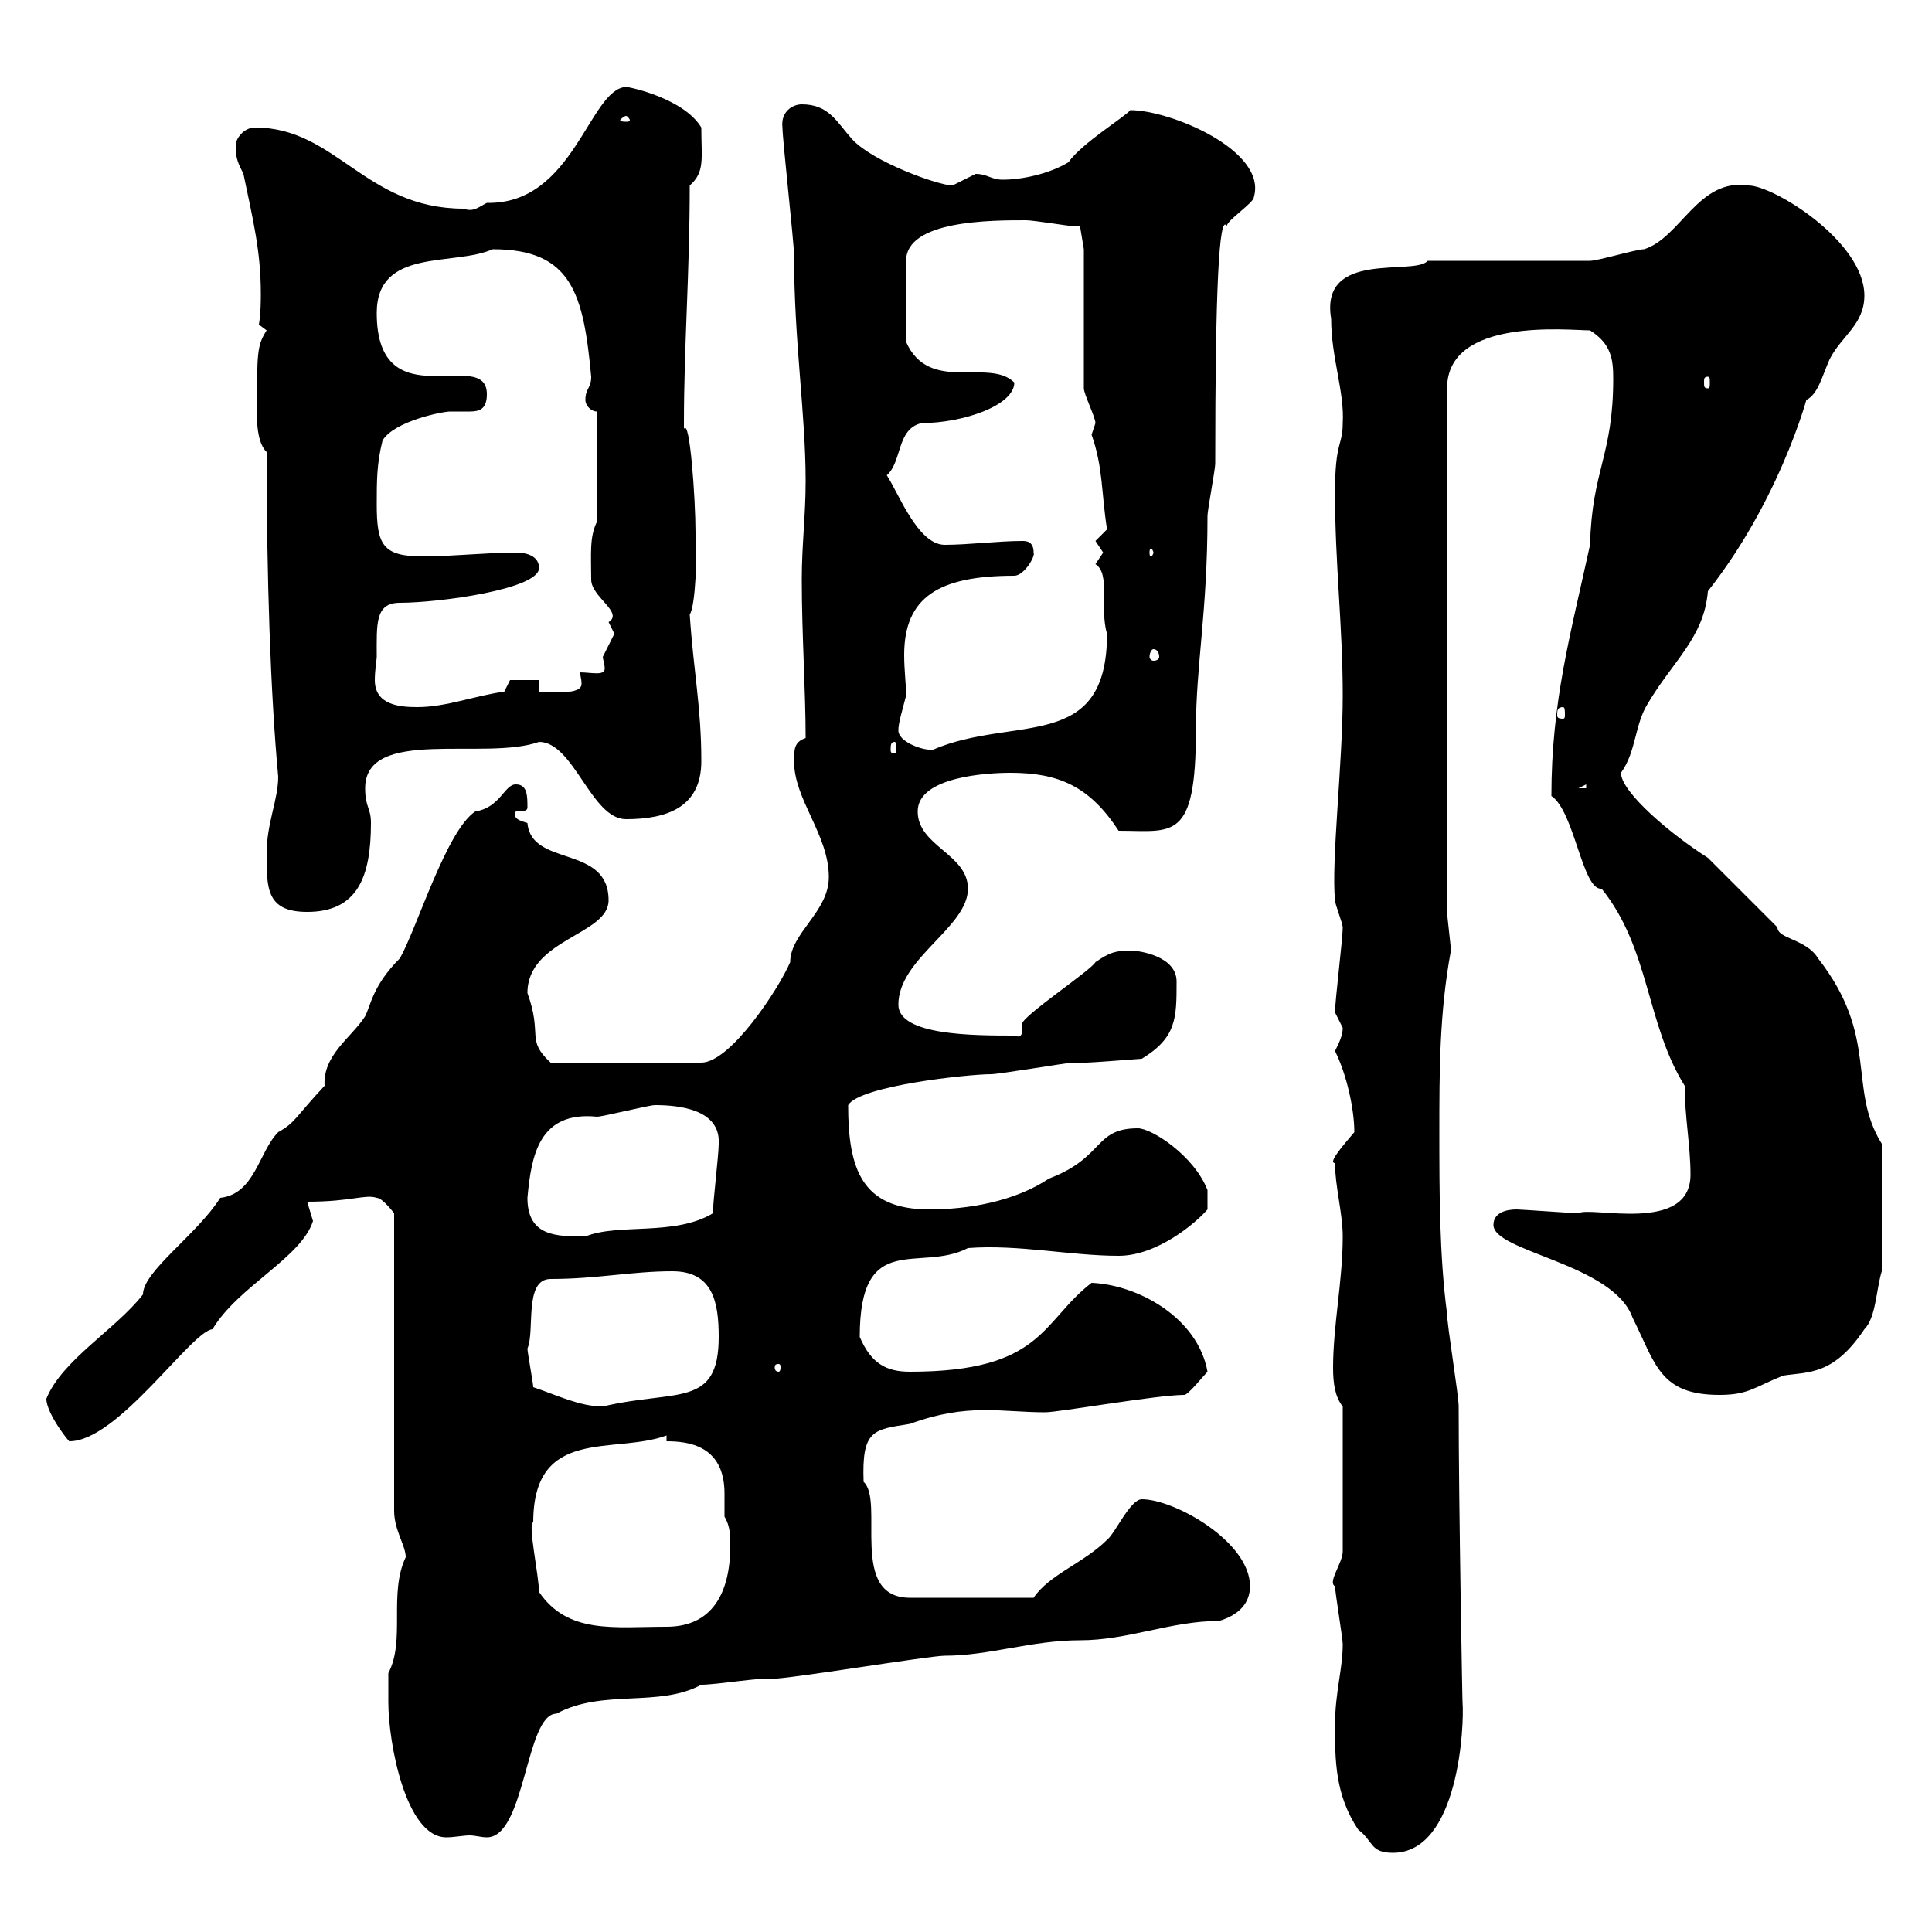 <svg xmlns="http://www.w3.org/2000/svg" xmlns:xlink="http://www.w3.org/1999/xlink" width="300" height="300"><path d="M207.30 267.90C207.30 273.30 207.30 278.70 210.90 284.10C213.30 285.90 212.70 287.70 216.30 287.70C226.50 287.70 227.40 267.90 227.10 264.30C227.10 265.50 226.50 233.70 226.50 218.40C226.50 216.60 224.70 205.80 224.70 204C223.50 195 223.50 184.80 223.50 175.80C223.50 166.50 223.50 157.20 225.30 147.60C225.30 147 224.70 142.20 224.70 141.60L224.70 60.30C224.70 49.20 243.60 51.30 246.90 51.30C250.20 53.40 250.50 55.80 250.50 58.80C250.50 70.80 247.20 72.90 246.90 84.60C243.90 98.40 240.90 108.90 240.90 123.60C244.50 126 245.70 138.30 248.70 138C256.20 147.30 255.60 159 261.60 168.60C261.60 173.40 262.50 177.90 262.50 182.40C262.50 191.70 246.90 187.20 245.10 188.40C244.50 188.40 236.10 187.80 235.50 187.80C233.70 187.80 231.90 188.40 231.90 190.20C231.90 194.40 250.50 196.20 253.50 204.60C257.10 211.80 257.70 216.60 267 216.60C271.50 216.60 272.40 215.40 276.90 213.60C280.80 213 284.70 213.60 289.50 206.40C291.30 204.60 291.30 200.40 292.20 197.40L292.20 177.60C286.80 168.90 291.90 161.10 282.30 148.80C280.50 145.80 276 145.80 276 144C274.20 142.20 267 135 265.20 133.20C259.50 129.60 251.70 123 251.70 120C254.10 116.70 253.80 112.50 255.90 109.20C259.80 102.60 264.60 99 265.20 91.80C277.50 76.20 281.40 58.50 280.50 62.10C282.30 61.20 282.90 58.50 284.10 55.80C285.90 52.20 289.50 50.40 289.50 45.90C289.50 37.50 275.40 28.80 271.50 28.80C263.70 27.60 261 36.90 255.30 38.70C254.10 38.70 248.10 40.50 246.90 40.50C243.30 40.50 225.30 40.50 221.70 40.50C219.60 42.90 204.90 38.70 206.70 49.50C206.70 55.50 208.80 60.90 208.50 65.70C208.50 69.30 207.30 68.40 207.30 76.50C207.30 87.60 208.50 97.20 208.50 108C208.50 118.50 206.70 133.80 207.30 139.80C207.30 140.40 208.50 143.40 208.50 144C208.50 145.80 207.30 155.40 207.30 157.20C207.30 157.20 208.50 159.60 208.50 159.60C208.50 160.80 207.90 162 207.30 163.20C209.10 166.80 210.30 172.20 210.30 175.80C208.80 177.60 206.10 180.60 207.30 180.60C207.30 184.20 208.50 188.40 208.50 192C208.50 198.90 207 205.80 207 212.40C207 214.80 207.30 216.90 208.50 218.40L208.50 240.90C208.50 242.70 206.10 245.70 207.30 246.30C207.30 247.20 208.50 254.40 208.50 255.30C208.50 259.20 207.30 262.80 207.30 267.90ZM60.30 264.30C60.30 270.60 63 285.30 69.30 285.30C70.50 285.30 72 285 72.90 285C73.80 285 74.70 285.30 75.60 285.30C81.60 285.30 81.60 266.10 86.40 266.10C93.60 262.20 102.30 265.20 108.90 261.60C111.30 261.60 118.50 260.40 119.70 260.70C122.70 260.70 144.30 257.10 146.70 257.10C153.60 257.10 160.20 254.70 167.70 254.70C175.20 254.70 181.80 251.70 189.30 251.70C192.30 250.80 194.10 249 194.10 246.30C194.10 239.40 182.40 232.80 177.30 232.80C175.50 232.80 173.10 238.20 171.90 239.10C168.30 242.70 162.90 244.50 160.50 248.10L141.30 248.10C131.70 248.10 137.40 233.10 134.10 230.10C133.80 222 135.60 222 141.30 221.10C150.30 217.80 155.40 219.30 162.30 219.30C164.40 219.30 179.70 216.60 183.90 216.60C184.50 216.60 186.90 213.60 187.50 213C186 204.60 176.70 199.50 169.50 199.20C161.70 205.20 162 213 141.30 213C137.70 213 135.30 211.80 133.50 207.60C133.50 190.80 142.80 197.70 150.30 193.80C158.10 193.20 166.20 195 173.70 195C179.70 195 185.70 189.90 187.50 187.80L187.50 184.80C185.40 179.40 178.80 175.20 176.70 175.20C169.80 175.20 171.60 179.70 162.90 183C157.50 186.60 150.30 187.80 144.30 187.80C133.80 187.80 131.70 181.50 131.70 171.60C133.50 168.60 150.30 166.80 153.90 166.80C155.10 166.80 165.90 165 166.50 165C166.50 165.30 177 164.40 177.30 164.40C182.70 161.10 182.70 158.10 182.70 152.40C182.70 148.50 177 147.60 175.50 147.60C172.80 147.60 171.90 148.20 170.10 149.40C169.50 150.60 158.70 157.80 158.70 159C158.70 159.90 159 161.40 157.50 160.80C151.20 160.80 139.50 160.80 139.50 156C139.50 148.80 150.30 144 150.30 138C150.30 132.60 142.50 131.40 142.50 126C142.50 120.60 153.30 120 156.90 120C164.40 120 169.20 122.10 173.70 129C182.10 129 185.70 130.80 185.70 113.40C185.70 103.20 187.50 95.10 187.50 80.10C187.50 79.20 188.70 72.90 188.70 72C188.70 45 189.30 33 190.50 35.10C190.50 34.20 194.70 31.50 194.70 30.60C196.80 23.40 181.80 17.10 175.50 17.10C174.90 18 168 22.20 165.90 25.20C162.90 27 158.70 27.90 155.70 27.90C153.90 27.90 153.30 27 151.50 27C151.50 27 147.90 28.80 147.90 28.80C145.80 28.80 135.60 25.20 132.30 21.60C129.90 18.90 128.70 16.20 124.50 16.20C123 16.20 121.20 17.40 121.50 19.80C121.50 21.60 123.30 37.80 123.30 39.60C123.30 53.10 125.10 64.20 125.10 74.70C125.10 80.10 124.50 84.60 124.50 90C124.50 98.40 125.10 107.40 125.10 114.60C123.30 115.20 123.30 116.40 123.30 118.20C123.30 124.20 128.70 129.60 128.70 136.20C128.70 141.60 122.70 144.90 122.70 149.40C120.90 153.60 113.40 165 108.90 165L85.50 165C81.60 161.40 84.30 160.80 81.90 154.20C81.90 145.80 94.50 145.20 94.50 139.80C94.50 131.10 82.50 134.70 81.90 127.80C81 127.50 79.50 127.20 80.10 126C81 126 81.90 126 81.90 125.40C81.90 123.60 81.90 121.80 80.10 121.80C78.30 121.80 77.70 125.40 73.80 126C69.30 129 64.80 144 62.10 148.80C57.90 153 57.60 156 56.70 157.80C54.60 161.10 50.10 163.80 50.40 168.60C45.90 173.40 45.90 174.30 43.20 175.80C40.20 178.80 39.60 185.40 34.20 186C30.60 191.70 22.20 197.40 22.20 201C18 206.40 9.60 211.20 7.20 217.20C7.20 219.60 11.10 224.40 10.80 223.80C18.30 223.80 29.70 206.70 33 206.40C36.90 199.80 46.80 195.30 48.60 189.60C48.60 189.60 47.70 186.60 47.70 186.60C54.60 186.60 56.70 185.40 58.50 186C59.40 186 61.20 188.40 61.20 188.40L61.20 234.60C61.20 237.60 63 240 63 241.80C60.30 247.50 63 254.70 60.30 259.80C60.30 259.80 60.30 263.40 60.30 264.30ZM83.70 247.20C83.70 244.80 81.90 236.40 82.80 236.40C82.80 221.40 95.40 225.90 103.50 222.90L103.50 223.80C106.80 223.80 112.50 224.40 112.50 231.90C112.50 233.10 112.50 234.60 112.50 235.50C113.40 237 113.40 238.50 113.40 240C113.40 247.20 110.70 252.60 103.50 252.60C95.40 252.60 88.20 253.80 83.70 247.20ZM82.80 215.40C82.80 214.80 81.90 210 81.90 209.40C83.10 206.70 81.30 198.60 85.50 198.60C92.70 198.60 98.10 197.40 104.40 197.40C110.70 197.40 111.60 202.20 111.60 207.60C111.60 218.70 105 215.70 93.60 218.40C90 218.40 86.40 216.60 82.80 215.40ZM120.90 211.80C121.20 211.80 121.20 212.10 121.20 212.40C121.20 212.40 121.20 213 120.90 213C120.30 213 120.30 212.40 120.30 212.40C120.30 212.10 120.30 211.80 120.90 211.80ZM81.90 186C82.50 179.40 83.70 172.50 92.70 173.40C93.60 173.40 100.80 171.60 101.70 171.60C105.30 171.60 111.90 172.20 111.60 177.60C111.60 179.40 110.70 186.60 110.70 188.40C104.70 192 96 189.90 90.90 192C86.40 192 81.90 192 81.90 186ZM41.40 132.60C41.40 138 41.40 141.60 47.70 141.60C55.50 141.60 57.60 136.20 57.60 127.80C57.60 125.40 56.70 125.40 56.70 122.40C56.70 112.80 75.30 118.20 83.70 115.20C89.10 115.20 91.80 127.20 97.20 127.20C103.50 127.20 108.90 125.40 108.90 118.20C108.90 109.80 107.70 104.40 107.10 95.40C108 94.20 108.30 85.80 108 82.80C108 77.40 107.10 64.80 106.20 66.60C106.20 65.70 106.20 65.70 106.20 65.70C106.20 53.70 107.10 42.30 107.10 28.80C109.50 26.70 108.90 24.60 108.90 19.80C106.20 15.30 97.80 13.50 97.20 13.50C91.50 13.80 89.10 31.80 75.60 31.50C74.40 32.10 73.50 33 72 32.40C56.70 32.40 52.20 19.80 39.60 19.80C37.80 19.80 36.60 21.60 36.60 22.50C36.60 24.60 36.90 25.20 37.80 27C39.30 34.20 40.50 39 40.50 45.60C40.50 46.80 40.50 48.60 40.20 50.40C40.20 50.40 41.40 51.30 41.40 51.30C39.90 53.70 39.90 54.60 39.90 64.50C39.90 66.60 40.20 69 41.40 70.20C41.40 89.70 42 107.70 43.20 120.60C43.20 124.20 41.40 127.80 41.40 132.60ZM246.30 121.80L246.30 122.40L245.10 122.40ZM138.90 115.20C139.20 115.20 139.20 115.80 139.20 116.40C139.20 116.70 139.20 117 138.90 117C138.30 117 138.30 116.70 138.30 116.40C138.30 115.80 138.30 115.20 138.90 115.20ZM139.50 113.40C139.50 112.20 140.10 110.40 140.70 108C140.70 106.20 140.40 104.10 140.40 101.70C140.40 92.70 145.80 89.40 157.50 89.40C159 89.40 160.80 86.40 160.50 85.80C160.50 84 159.30 84 158.70 84C155.10 84 150.30 84.60 146.70 84.60C142.50 84.60 139.50 76.50 137.70 73.80C140.10 71.70 139.20 66.60 143.10 65.70C149.40 65.70 157.50 63 157.50 59.40C153.60 55.50 144.30 61.20 140.70 53.10L140.70 40.50C140.70 34.20 153.90 34.20 159.30 34.20C160.50 34.20 165.90 35.10 166.50 35.10C166.50 35.10 167.70 35.10 167.70 35.10L168.30 38.70L168.30 60.30C168.30 61.20 170.10 64.80 170.10 65.70C170.10 65.70 169.50 67.50 169.50 67.50C171.30 72.60 171 76.50 171.90 82.20C171.90 82.20 170.10 84 170.10 84C170.10 84 171.30 85.80 171.30 85.80C171.30 85.80 170.10 87.60 170.10 87.60C172.50 89.10 170.70 94.50 171.90 98.40C171.90 117 157.50 111 144.90 116.40C144.90 116.40 144.90 116.40 144.30 116.40C143.10 116.40 139.50 115.20 139.50 113.40ZM242.70 109.80C243 109.80 243 110.40 243 111C243 111.30 243 111.60 242.70 111.60C241.80 111.60 241.80 111.30 241.80 111C241.80 110.40 241.80 109.80 242.70 109.80ZM58.50 102C58.50 96.90 58.20 93.60 62.10 93.60C68.10 93.60 83.70 91.50 83.70 88.20C83.70 86.40 81.90 85.80 80.10 85.80C75.60 85.80 70.20 86.40 65.70 86.40C59.40 86.40 58.50 84.60 58.50 78.30C58.50 74.70 58.50 72 59.40 68.40C61.20 65.40 68.70 63.90 69.90 63.90C70.80 63.90 72 63.90 72.90 63.90C74.40 63.90 75.60 63.60 75.60 61.20C75.60 53.70 58.50 65.40 58.50 48.60C58.50 38.40 70.50 41.40 76.50 38.70C88.80 38.70 90.60 45.60 91.80 58.50C91.80 60.30 90.90 60.30 90.90 62.10C90.90 63 91.80 63.90 92.70 63.90L92.70 81C91.50 83.40 91.80 86.10 91.80 90C91.80 92.70 96.90 95.10 94.50 96.60C94.50 96.60 95.40 98.40 95.40 98.40C95.40 98.40 93.60 102 93.60 102C93.60 102.30 93.90 103.20 93.90 103.80C93.90 105 91.80 104.40 90 104.40C90 104.40 90.30 105.30 90.30 106.20C90.30 108 85.50 107.40 83.70 107.40L83.70 105.60L79.20 105.60L78.30 107.40C73.80 108 69.30 109.80 64.80 109.80C62.10 109.80 58.20 109.50 58.20 105.60C58.20 104.10 58.50 102.30 58.50 102ZM179.10 100.80C179.70 100.80 180 101.40 180 102C180 102.30 179.70 102.60 179.10 102.60C178.80 102.60 178.50 102.30 178.50 102C178.50 101.40 178.80 100.80 179.10 100.80ZM179.10 85.80C179.10 86.10 178.80 86.40 178.80 86.40C178.50 86.40 178.50 86.10 178.50 85.80C178.50 85.50 178.50 85.20 178.80 85.20C178.80 85.20 179.10 85.50 179.10 85.80ZM265.20 58.50C265.50 58.50 265.50 58.80 265.50 59.40C265.50 60 265.50 60.30 265.20 60.30C264.60 60.30 264.60 60 264.60 59.40C264.60 58.80 264.60 58.50 265.20 58.50ZM97.20 18C97.50 18 97.80 18.60 97.80 18.60C97.80 18.90 97.50 18.90 97.20 18.90C96.90 18.90 96.30 18.90 96.30 18.60C96.30 18.60 96.90 18 97.20 18Z"/></svg>